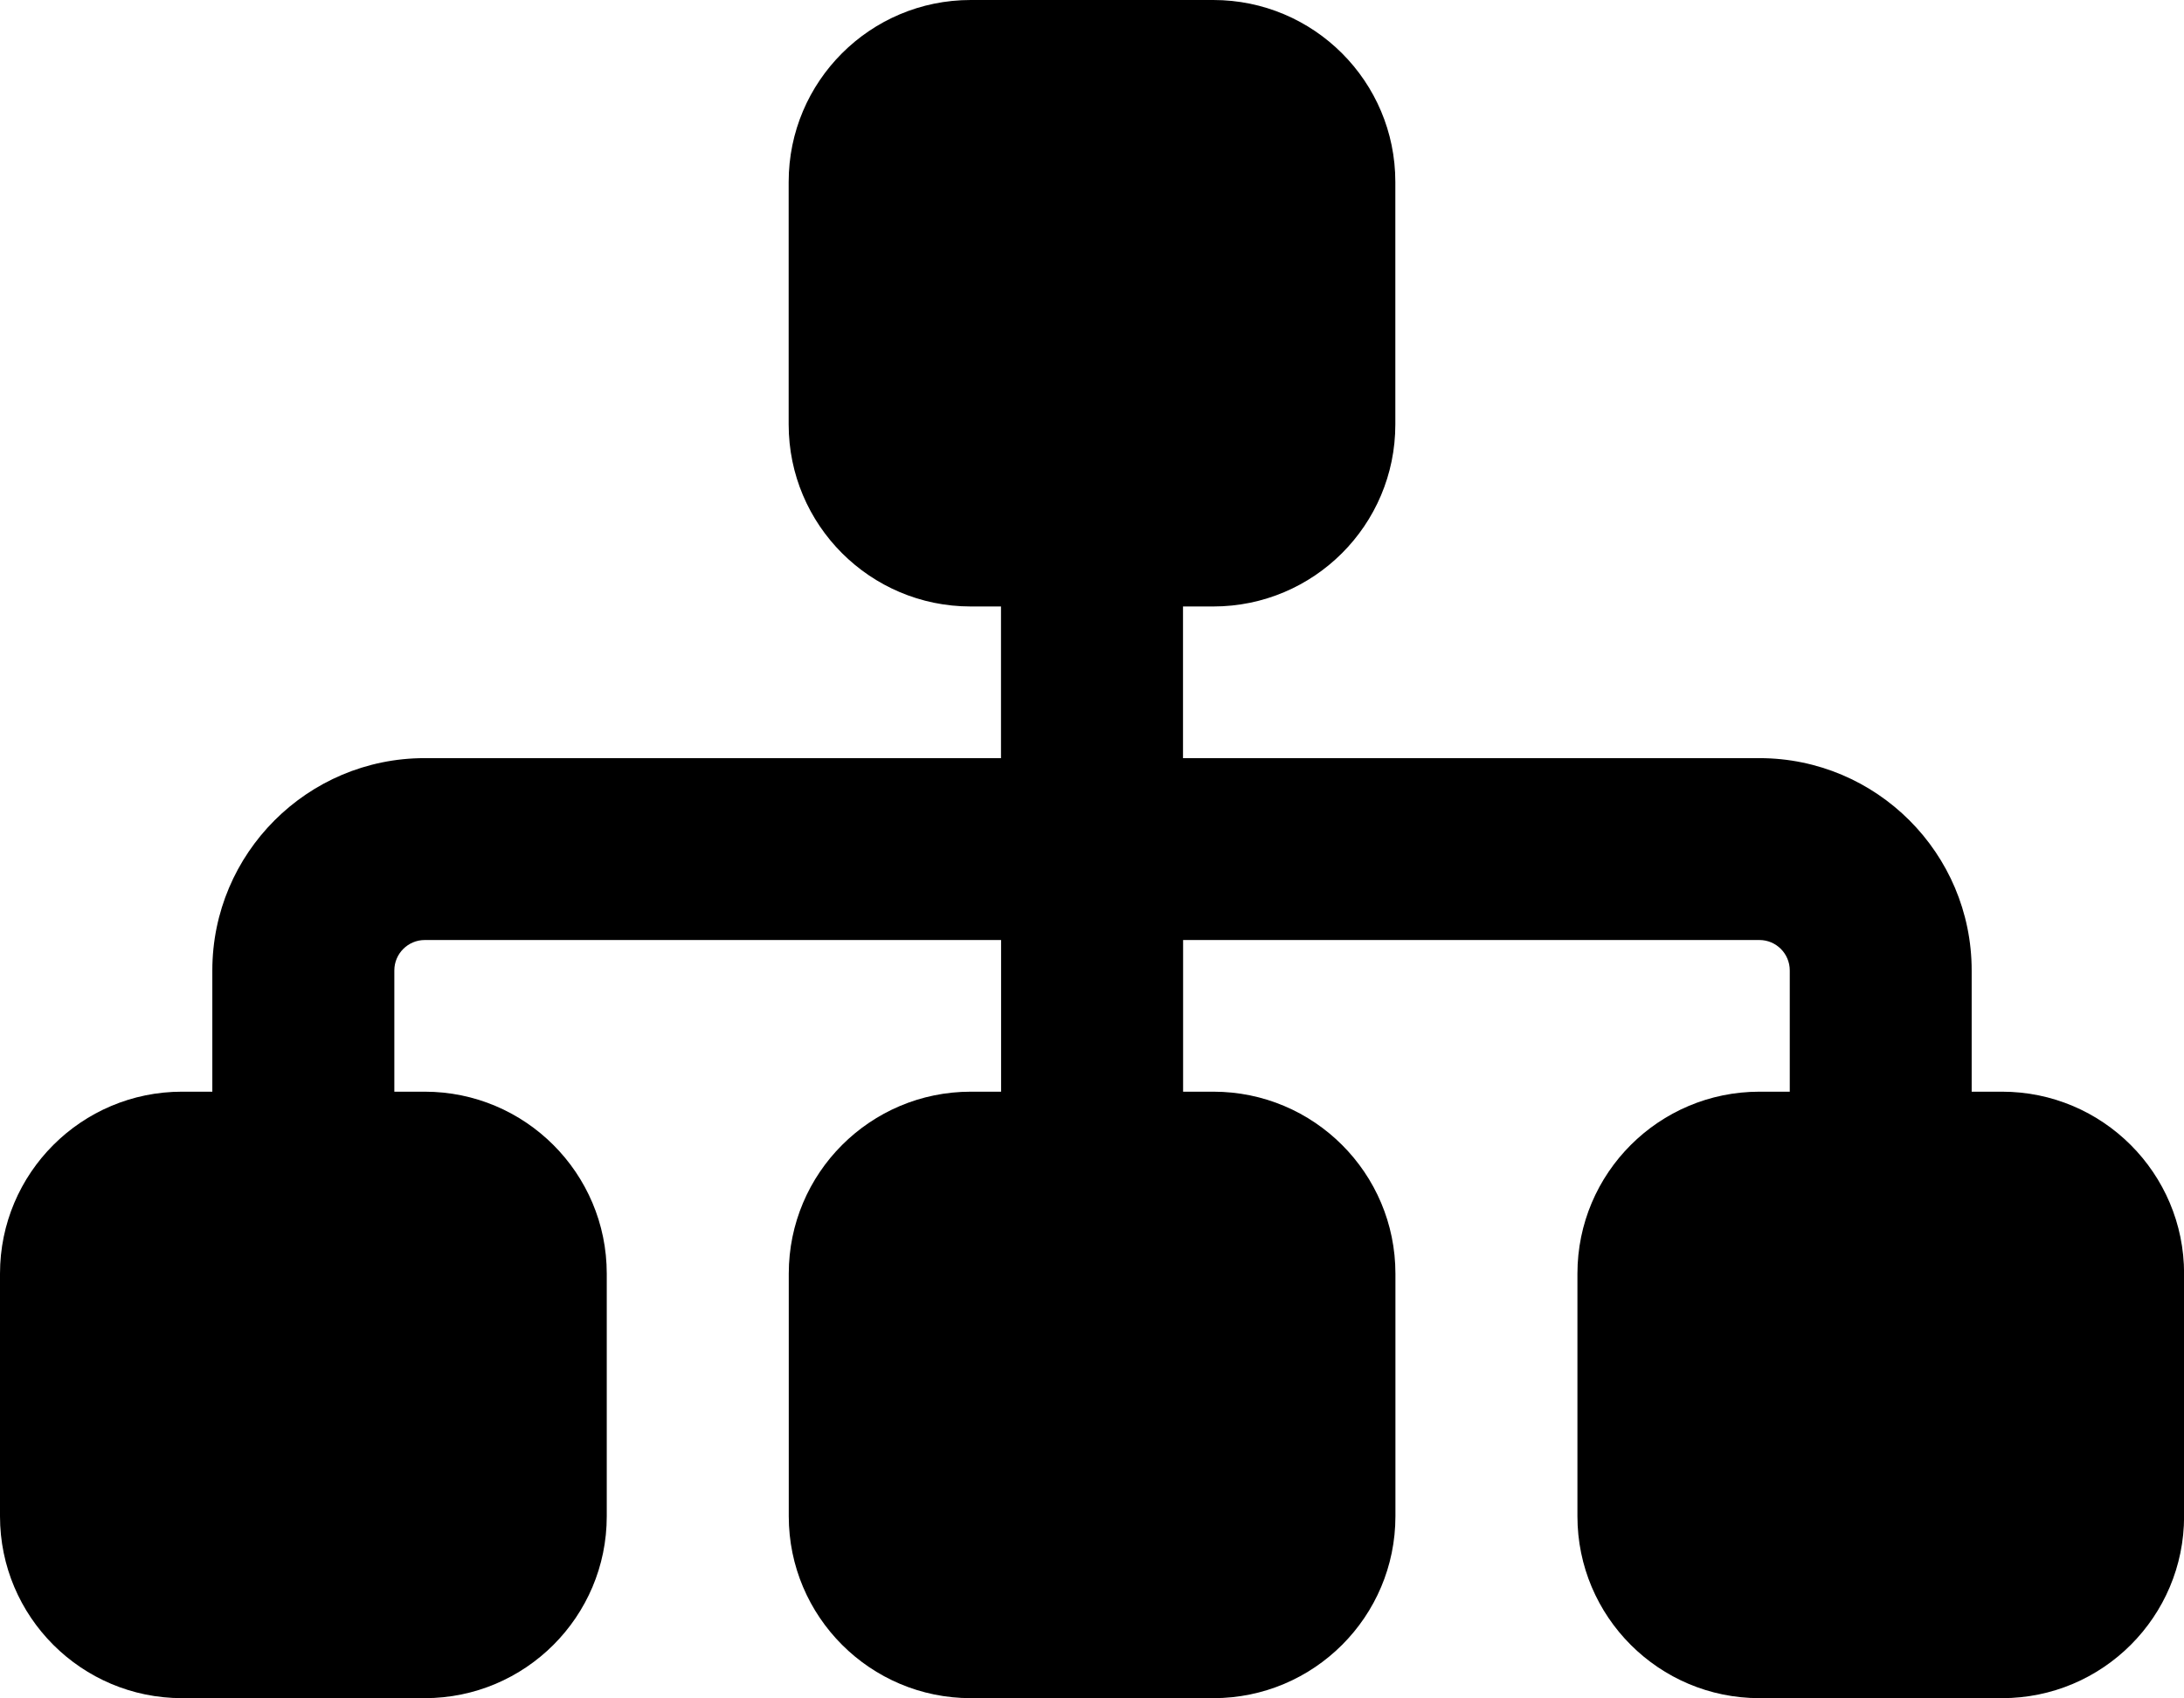 <?xml version="1.0" encoding="UTF-8"?>
<svg id="_レイヤー_2" data-name="レイヤー 2" xmlns="http://www.w3.org/2000/svg" viewBox="0 0 23.915 18.6">
  <g id="_デザイン" data-name="デザイン">
    <path d="M8.636,1.992c0-1.1.893-1.992,1.993-1.992h2.657c1.101,0,1.993.893,1.993,1.992v2.657c0,1.101-.893,1.993-1.993,1.993h-.332v1.661h6.311c1.283,0,2.325,1.042,2.325,2.325v1.328h.333c1.1,0,1.993.893,1.993,1.993v2.657c0,1.1-.893,1.992-1.993,1.992h-2.657c-1.101,0-1.993-.893-1.993-1.992v-2.657c0-1.101.893-1.993,1.993-1.993h.332v-1.328c0-.184-.149-.333-.332-.333h-6.311v1.661h.332c1.101,0,1.993.893,1.993,1.993v2.657c0,1.1-.893,1.992-1.993,1.992h-2.657c-1.1,0-1.993-.893-1.993-1.992v-2.657c0-1.101.893-1.993,1.993-1.993h.332v-1.661h-6.311c-.183,0-.333.149-.333.333v1.328h.333c1.1,0,1.993.893,1.993,1.993v2.657c0,1.1-.893,1.992-1.993,1.992H1.993c-1.101,0-1.993-.893-1.993-1.992v-2.657c0-1.101.893-1.993,1.993-1.993h.332v-1.328c0-1.283,1.042-2.325,2.325-2.325h6.311v-1.661h-.332c-1.1,0-1.993-.893-1.993-1.993V1.992Z"/>
  </g>
</svg>